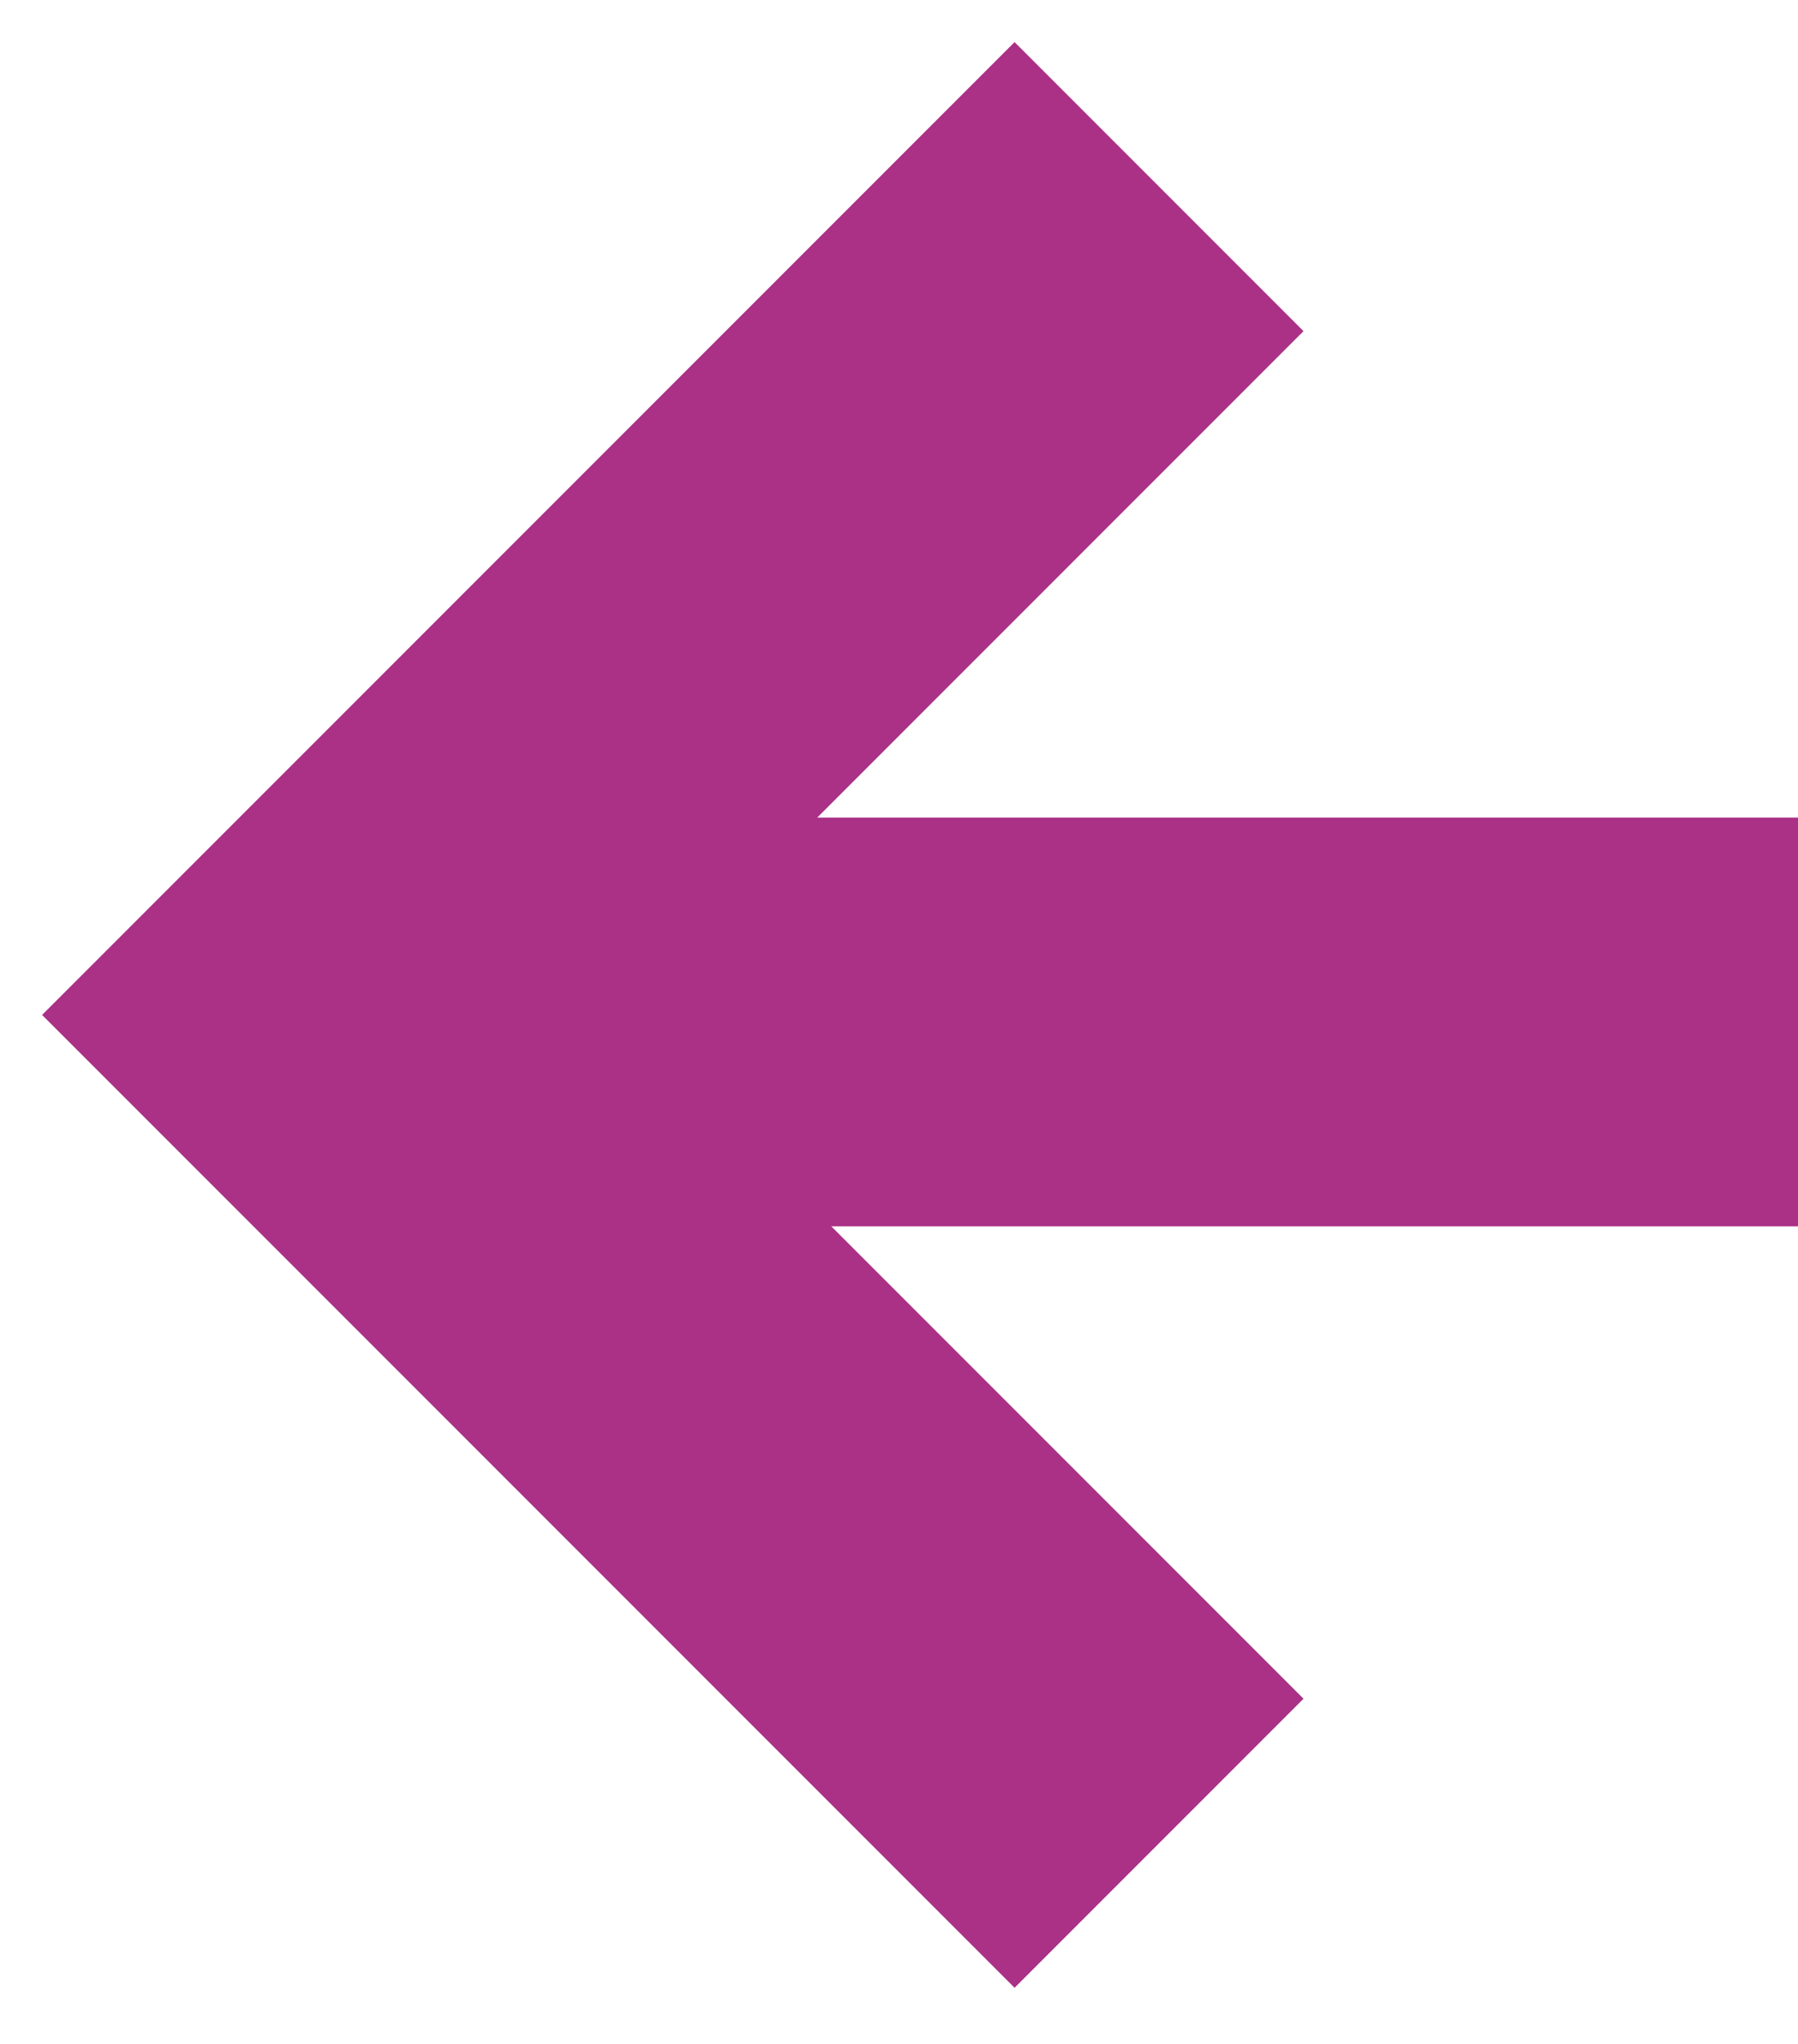 <?xml version="1.0" encoding="UTF-8"?>
<svg width="22px" height="25px" viewBox="0 0 22 25" version="1.1" xmlns="http://www.w3.org/2000/svg" xmlns:xlink="http://www.w3.org/1999/xlink">
    <!-- Generator: Sketch 52.6 (67491) - http://www.bohemiancoding.com/sketch -->
    <title>Group 36</title>
    <desc>Created with Sketch.</desc>
    <g id="Первый-элемент" stroke="none" stroke-width="1" fill="none" fill-rule="evenodd">
        <g id="Раскройка-Первый-элемент" transform="translate(-400, -56)" fill="#aa3186" fill-rule="nonzero">
            <g id="Group-36" transform="translate(400, 56)">
                <path d="M9,15.828 L20.828,15.828 L20.828,20.828 L9,20.828 L4,20.828 L4,4 L9,4 L9,15.828 Z" id="Combined-Shape" transform="translate(12.414, 12.414) rotate(45) translate(-12.414, -12.414) "/>
                <rect id="Rectangle" x="6" y="10" width="16" height="5"/>
            </g>
        </g>
    </g>
</svg>